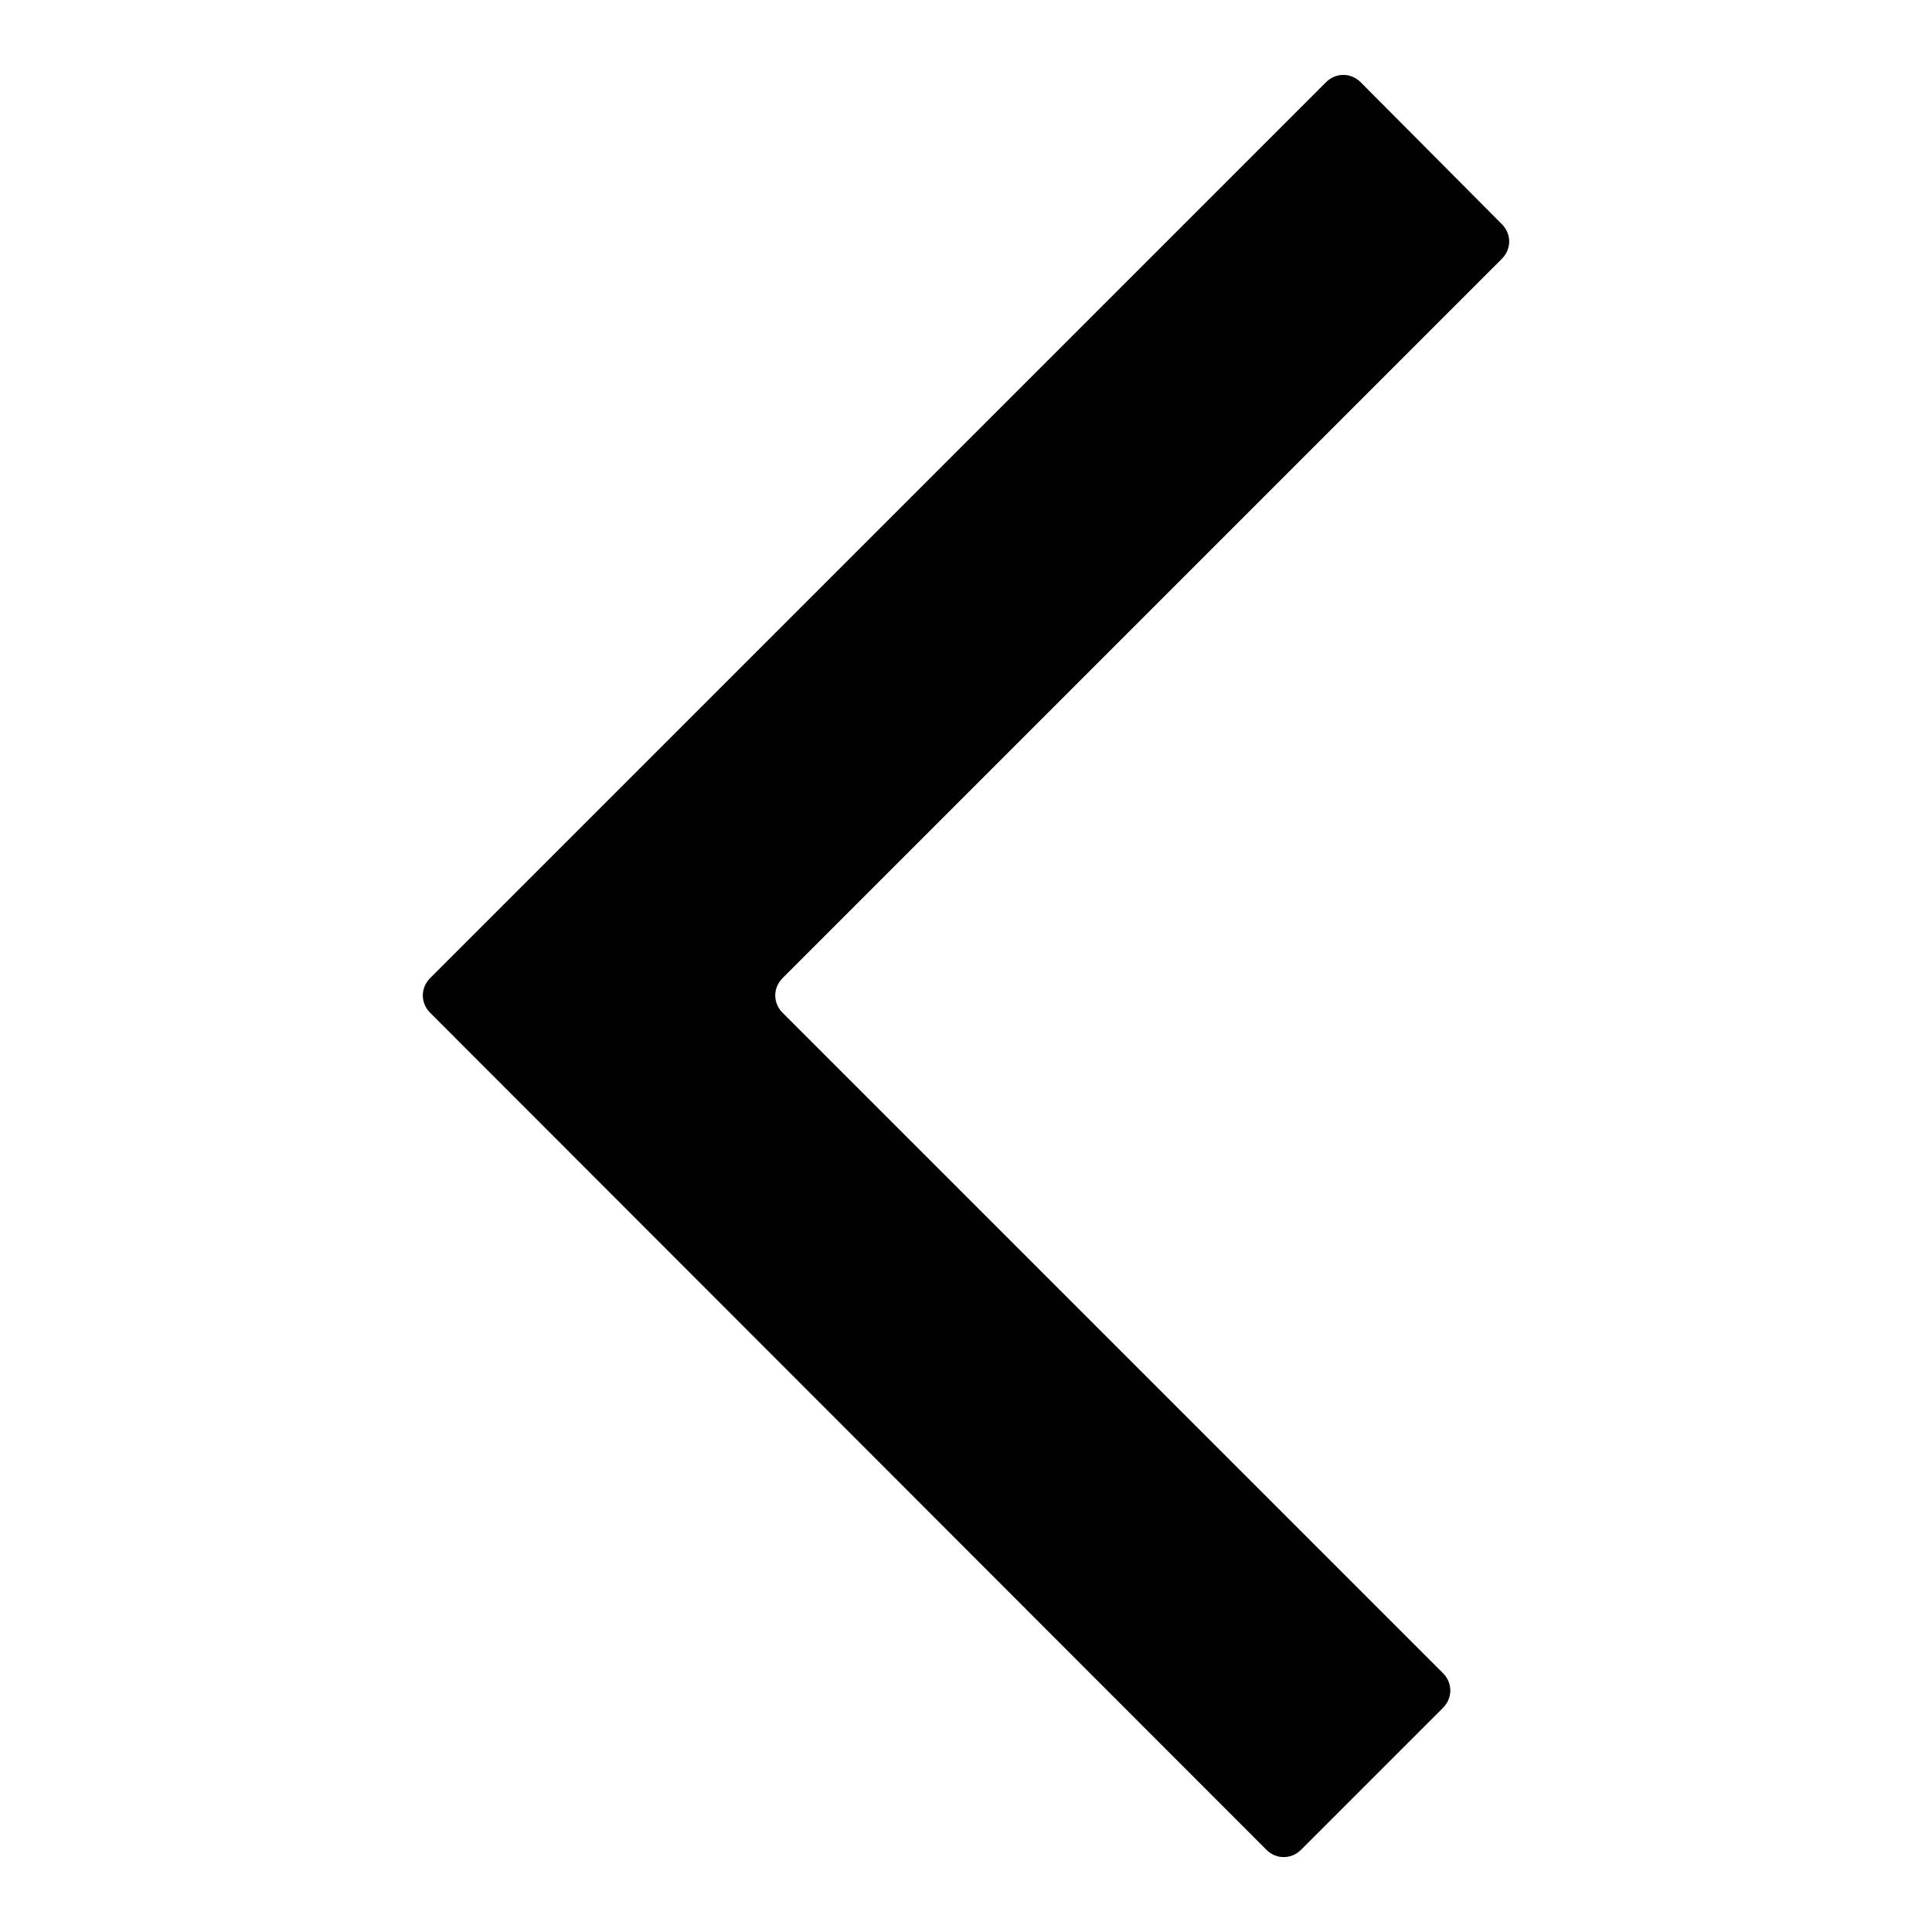 <?xml version="1.0" encoding="utf-8"?>
<!-- Svg Vector Icons : http://www.onlinewebfonts.com/icon -->
<!DOCTYPE svg PUBLIC "-//W3C//DTD SVG 1.1//EN" "http://www.w3.org/Graphics/SVG/1.1/DTD/svg11.dtd">
<svg version="1.1" xmlns="http://www.w3.org/2000/svg" xmlns:xlink="http://www.w3.org/1999/xlink" x="0px" y="0px" viewBox="0 0 256 256" enable-background="new 0 0 256 256" xml:space="preserve">
<g><g><path fill="#000000" d="M172.4,245.1c-1.3,1.3-3.3,1.3-4.6,0L57,134.2c-1.3-1.3-1.3-3.3,0-4.6L175.7,10.9c1.3-1.3,3.3-1.3,4.6,0L199,29.7c1.3,1.3,1.3,3.3,0,4.6l-95.3,95.3c-1.3,1.3-1.3,3.3,0,4.6l87.5,87.5c1.3,1.3,1.3,3.3,0,4.6L172.4,245.1z"/></g></g>
</svg>